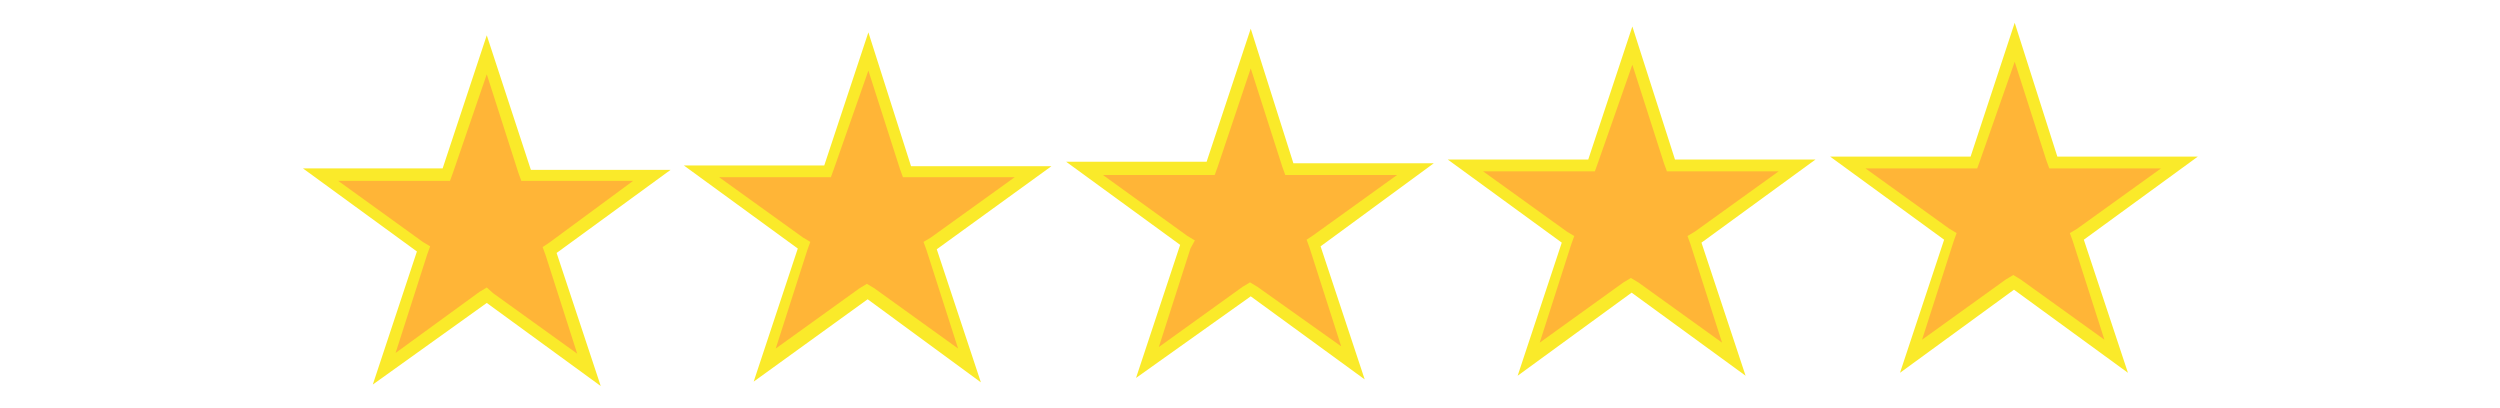 <?xml version="1.0" encoding="utf-8"?>
<!-- Generator: Adobe Illustrator 24.0.0, SVG Export Plug-In . SVG Version: 6.00 Build 0)  -->
<svg version="1.1" id="Livello_1" xmlns="http://www.w3.org/2000/svg" xmlns:xlink="http://www.w3.org/1999/xlink" x="0px" y="0px"
	 width="340px" height="55.5px" viewBox="0 0 340 55.5" style="enable-background:new 0 0 340 55.5;" xml:space="preserve">
<style type="text/css">
	.st0{fill:#FFB537;}
	.st1{fill:#FAEA2A;}
</style>
<g>
	<g>
		<polygon class="st0" points="66.2,40.2 52.2,50.3 57.6,34 43.6,23.8 60.9,23.8 66.2,7.5 71.5,23.8 88.7,23.8 74.8,34 80.1,50.3 		
			"/>
		<g>
			<path class="st1" d="M66.2,10.1l4.3,13.4l0.4,1.1H72h14.1L74.7,33l-0.9,0.6l0.4,1.1l4.3,13.4l-11.4-8.2l-0.9-0.8l-1,0.6L53.8,48
				l4.3-13.4l0.4-1.1l-1-0.6L46,24.6h14.1h1.1l0.4-1.1L66.2,10.1 M66.2,4.8l-6,18.1h-19l15.5,11.3l-6,18.1l15.5-11.1l15.5,11.3
				l-6-18.1l15.5-11.3h-19L66.2,4.8L66.2,4.8z"/>
		</g>
	</g>
	<g>
		<polygon class="st0" points="118.1,39.8 104.2,49.8 109.5,33.5 95.6,23.3 112.8,23.3 118.1,7 123.4,23.3 140.7,23.3 126.7,33.5 
			132.1,49.8 		"/>
		<g>
			<path class="st1" d="M118.1,9.6l4.3,13.4l0.4,1.1h1.1H138l-11.4,8.2l-1,0.6l0.4,1.1l4.3,13.4l-11.4-8.2l-1-0.6l-1,0.6l-11.4,8.2
				l4.3-13.4l0.4-1.1l-1-0.6l-11.4-8.2h14.1h1.1l0.4-1.1L118.1,9.6 M118.1,4.4l-6,18.1H93l15.5,11.3l-6,18.1L118,40.7L133.4,52
				l-6-18.1L143,22.6h-19.1L118.1,4.4L118.1,4.4z"/>
		</g>
	</g>
	<g>
		<polygon class="st0" points="170.1,39.3 156.1,49.4 161.4,33.1 147.5,22.9 164.7,22.9 170.1,6.6 175.4,22.9 192.6,22.9 
			178.7,33.1 184,49.4 		"/>
		<g>
			<path class="st1" d="M170.1,9.3l4.3,13.4l0.4,1.1h1.1H190l-11.4,8.2l-0.9,0.6l0.4,1.1l4.3,13.4L171,39l-1-0.6l-1,0.6l-11.4,8.2
				l4.3-13.4l0.6-1.1l-1-0.6L150,23.8h14.1h1.1l0.4-1.1L170.1,9.3 M170.1,3.9l-6,18.1H145l15.5,11.3l-6,18.1l15.6-11.1l15.5,11.3
				l-6-18.1L195,22.2h-19.1L170.1,3.9L170.1,3.9z"/>
		</g>
	</g>
	<g>
		<polygon class="st0" points="222,38.9 208.1,48.9 213.4,32.6 199.5,22.6 216.7,22.6 222,6.1 227.3,22.6 244.6,22.6 230.6,32.6 
			235.9,48.9 		"/>
		<g>
			<path class="st1" d="M222,8.8l4.3,13.4l0.4,1.1h1.1h14.1l-11.4,8.2l-1,0.6l0.4,1.1l4.3,13.4l-11.4-8.2l-1-0.6l-1,0.6l-11.4,8.2
				l4.3-13.4l0.4-1.1l-1-0.6l-11.4-8.2h14.1h1.1l0.4-1.1L222,8.8 M222,3.6l-6,18.1h-19.1L212.4,33l-6,18.1l15.5-11.3l15.5,11.3
				l-6-18.1l15.5-11.3h-19.1L222,3.6L222,3.6z"/>
		</g>
	</g>
	<g>
		<polygon class="st0" points="274,38.4 260,48.5 265.3,32.2 251.4,22.1 268.6,22.1 274,5.7 279.3,22.1 296.5,22.1 282.6,32.2 
			287.9,48.5 		"/>
		<g>
			<path class="st1" d="M274,8.4l4.3,13.4l0.4,1.1h1.1h14.1l-11.4,8.2l-1,0.6l0.4,1.1l4.3,13.4l-11.4-8.2l-1-0.6l-1,0.6l-11.4,8.2
				l4.3-13.4l0.4-1.1l-1-0.6l-11.4-8.2h14.1h1.1l0.4-1.1L274,8.4 M274,3.1l-6,18.2h-19.1l15.5,11.3l-6,18.1l15.5-11.3l15.5,11.3
				l-6-18.1l15.5-11.3h-19.1L274,3.1L274,3.1z"/>
		</g>
	</g>
</g>
</svg>
